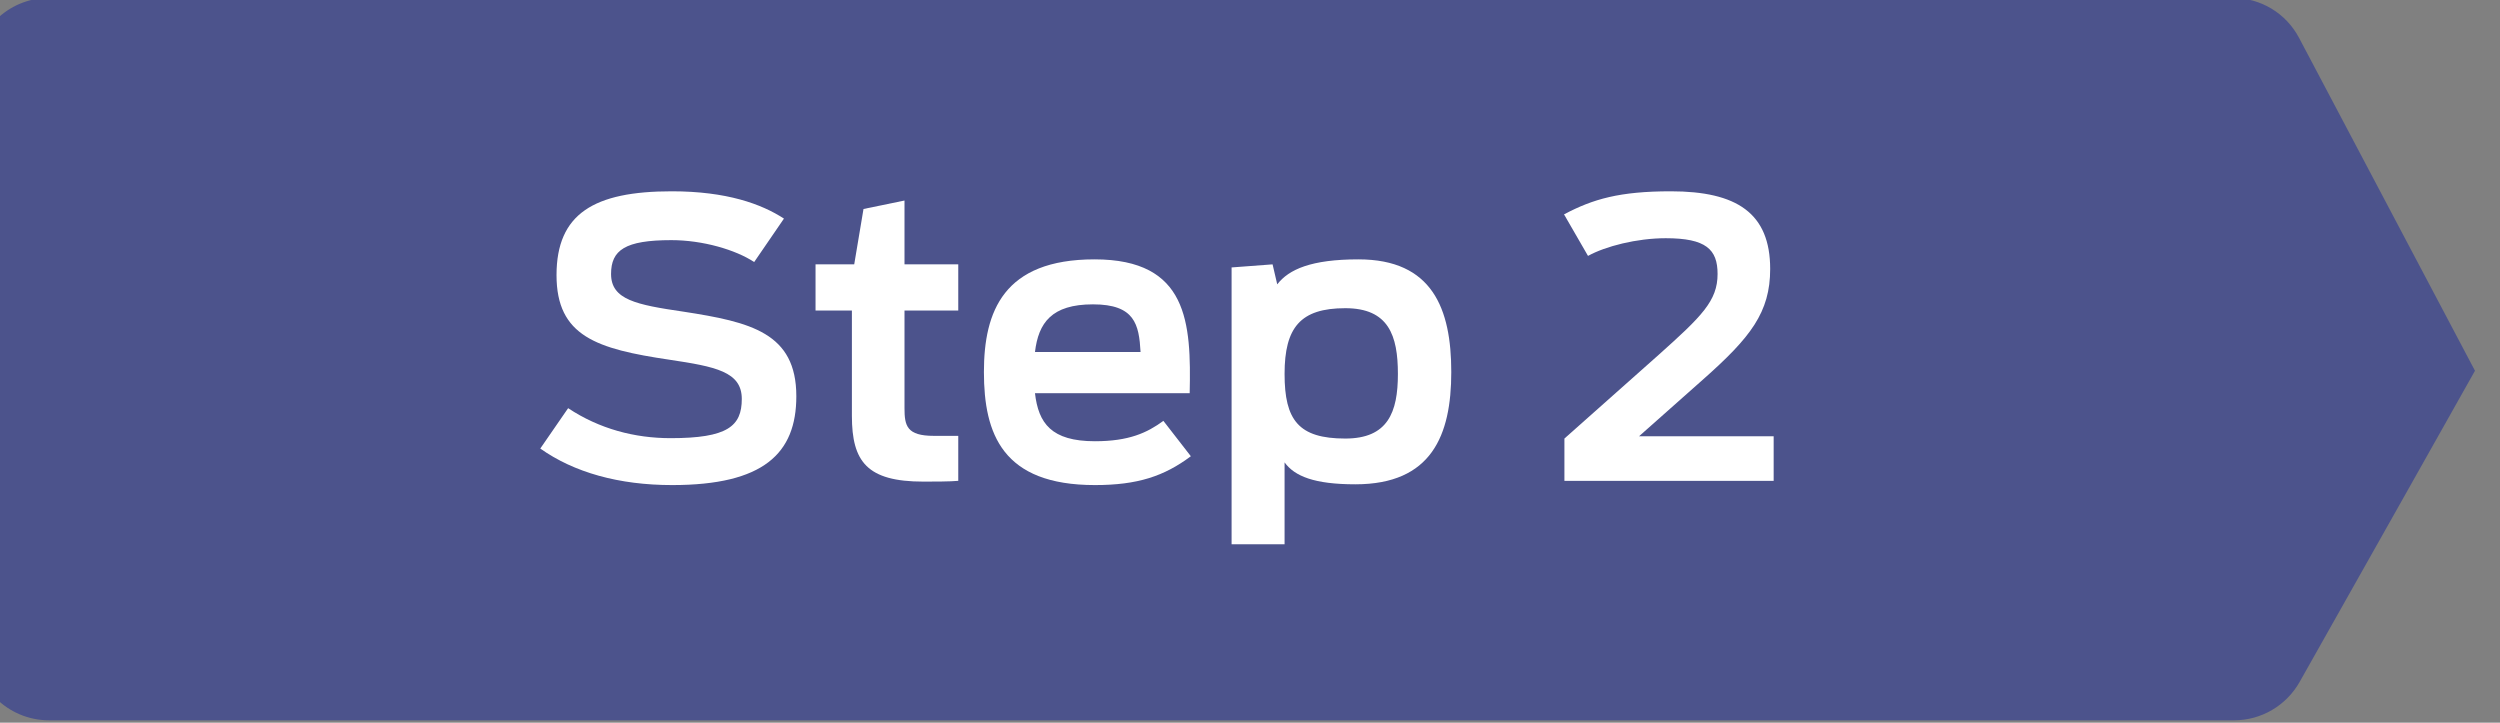 <?xml version="1.0" encoding="UTF-8" standalone="no"?>
<!DOCTYPE svg PUBLIC "-//W3C//DTD SVG 1.1//EN" "http://www.w3.org/Graphics/SVG/1.1/DTD/svg11.dtd">
<svg width="128px" height="37px" version="1.1" xmlns="http://www.w3.org/2000/svg" xmlns:xlink="http://www.w3.org/1999/xlink" xml:space="preserve" xmlns:serif="http://www.serif.com/" style="fill-rule:evenodd;clip-rule:evenodd;stroke-linejoin:round;stroke-miterlimit:2;">
    <rect width="100%" height="100%" fill="#808080" stroke="none"/>
    <g transform="matrix(1,0,0,1,0,-381)">
        <g id="step-2-desktop" transform="matrix(0.995,0,0,0.967,2.04,51.243)">
            <rect x="-2.051" y="340.906" width="128.692" height="38.251" style="fill:none;"/>
            <clipPath id="_clip1">
                <rect x="-2.051" y="340.906" width="128.692" height="38.251"/>
            </clipPath>
            <g clip-path="url(#_clip1)">
                <g transform="matrix(1.168,0,0,4.108,1373.06,-41.851)">
                    <g transform="matrix(2.038,0,0,0.546,-4176.07,-31.821)">
                        <path d="M1521.12,229.874C1520.84,229.29 1520.29,228.924 1519.68,228.924C1513.52,228.924 1480.27,228.924 1472.48,228.924C1471.58,228.924 1470.85,229.721 1470.85,230.704C1470.85,233.979 1470.85,240.924 1470.85,244.199C1470.85,245.181 1471.58,245.978 1472.48,245.978C1480.28,245.978 1513.63,245.978 1519.71,245.978C1520.3,245.978 1520.84,245.632 1521.13,245.071C1522.24,242.928 1524.92,237.726 1524.92,237.726C1524.92,237.726 1522.22,232.149 1521.12,229.874Z" style="fill:#4C538C;"/>
                    </g>
                    <g transform="matrix(1.42,0,0,0.413,-3274.89,-0.908)">
                        <g transform="matrix(12,0,0,12,1493.6,242.868)">
                            <path d="M0.368,0.011C0.604,0.011 0.689,-0.071 0.689,-0.22C0.689,-0.385 0.571,-0.413 0.397,-0.44C0.275,-0.458 0.21,-0.471 0.21,-0.538C0.21,-0.6 0.246,-0.626 0.366,-0.626C0.447,-0.626 0.532,-0.601 0.58,-0.569L0.657,-0.682C0.599,-0.72 0.509,-0.753 0.367,-0.753C0.166,-0.753 0.069,-0.695 0.069,-0.535C0.069,-0.376 0.173,-0.343 0.361,-0.315C0.48,-0.297 0.548,-0.284 0.548,-0.213C0.548,-0.142 0.511,-0.111 0.364,-0.111C0.271,-0.111 0.18,-0.135 0.099,-0.189L0.027,-0.084C0.114,-0.022 0.23,0.011 0.368,0.011Z" style="fill:white;fill-rule:nonzero;"/>
                        </g>
                        <g transform="matrix(12,0,0,12,1502.14,242.868)">
                            <path d="M0.027,-0.443L0.121,-0.443L0.121,-0.169C0.121,-0.05 0.16,0.002 0.306,0.002C0.329,0.002 0.376,0.002 0.396,-0L0.396,-0.117L0.333,-0.117C0.263,-0.117 0.257,-0.143 0.257,-0.189L0.257,-0.443L0.396,-0.443L0.396,-0.563L0.257,-0.563L0.257,-0.729L0.151,-0.707L0.127,-0.563L0.027,-0.563L0.027,-0.443Z" style="fill:white;fill-rule:nonzero;"/>
                        </g>
                        <g transform="matrix(12,0,0,12,1507.22,242.868)">
                            <path d="M0.326,0.011C0.436,0.011 0.505,-0.012 0.574,-0.064L0.503,-0.156C0.461,-0.125 0.414,-0.103 0.326,-0.103C0.213,-0.103 0.18,-0.15 0.171,-0.228L0.571,-0.228C0.575,-0.411 0.567,-0.576 0.325,-0.576C0.09,-0.576 0.039,-0.441 0.039,-0.283C0.039,-0.122 0.087,0.011 0.326,0.011ZM0.321,-0.459C0.429,-0.459 0.44,-0.407 0.444,-0.335L0.171,-0.335C0.18,-0.411 0.214,-0.459 0.321,-0.459Z" style="fill:white;fill-rule:nonzero;"/>
                        </g>
                        <g transform="matrix(12,0,0,12,1514.58,242.868)">
                            <path d="M0.066,0.165L0.203,0.165L0.203,-0.048C0.229,-0.012 0.28,0.009 0.386,0.009C0.583,0.009 0.634,-0.118 0.634,-0.283C0.634,-0.448 0.585,-0.576 0.394,-0.576C0.272,-0.576 0.214,-0.55 0.184,-0.511L0.172,-0.563L0.066,-0.555L0.066,0.165ZM0.36,-0.11C0.239,-0.11 0.203,-0.158 0.203,-0.278C0.203,-0.399 0.244,-0.449 0.36,-0.449C0.472,-0.449 0.496,-0.378 0.496,-0.278C0.496,-0.178 0.47,-0.11 0.36,-0.11Z" style="fill:white;fill-rule:nonzero;"/>
                        </g>
                        <g transform="matrix(12,0,0,12,1525.29,242.868)">
                            <path d="M0.034,-0L0.575,-0L0.575,-0.116L0.227,-0.116L0.394,-0.265C0.515,-0.373 0.566,-0.438 0.566,-0.551C0.566,-0.696 0.48,-0.753 0.309,-0.753C0.177,-0.753 0.108,-0.733 0.033,-0.693L0.095,-0.585C0.14,-0.61 0.221,-0.631 0.296,-0.631C0.4,-0.631 0.43,-0.602 0.43,-0.538C0.43,-0.468 0.389,-0.428 0.278,-0.328L0.034,-0.11L0.034,-0Z" style="fill:white;fill-rule:nonzero;"/>
                        </g>
                    </g>
                </g>
            </g>
        </g>
    </g>
</svg>
